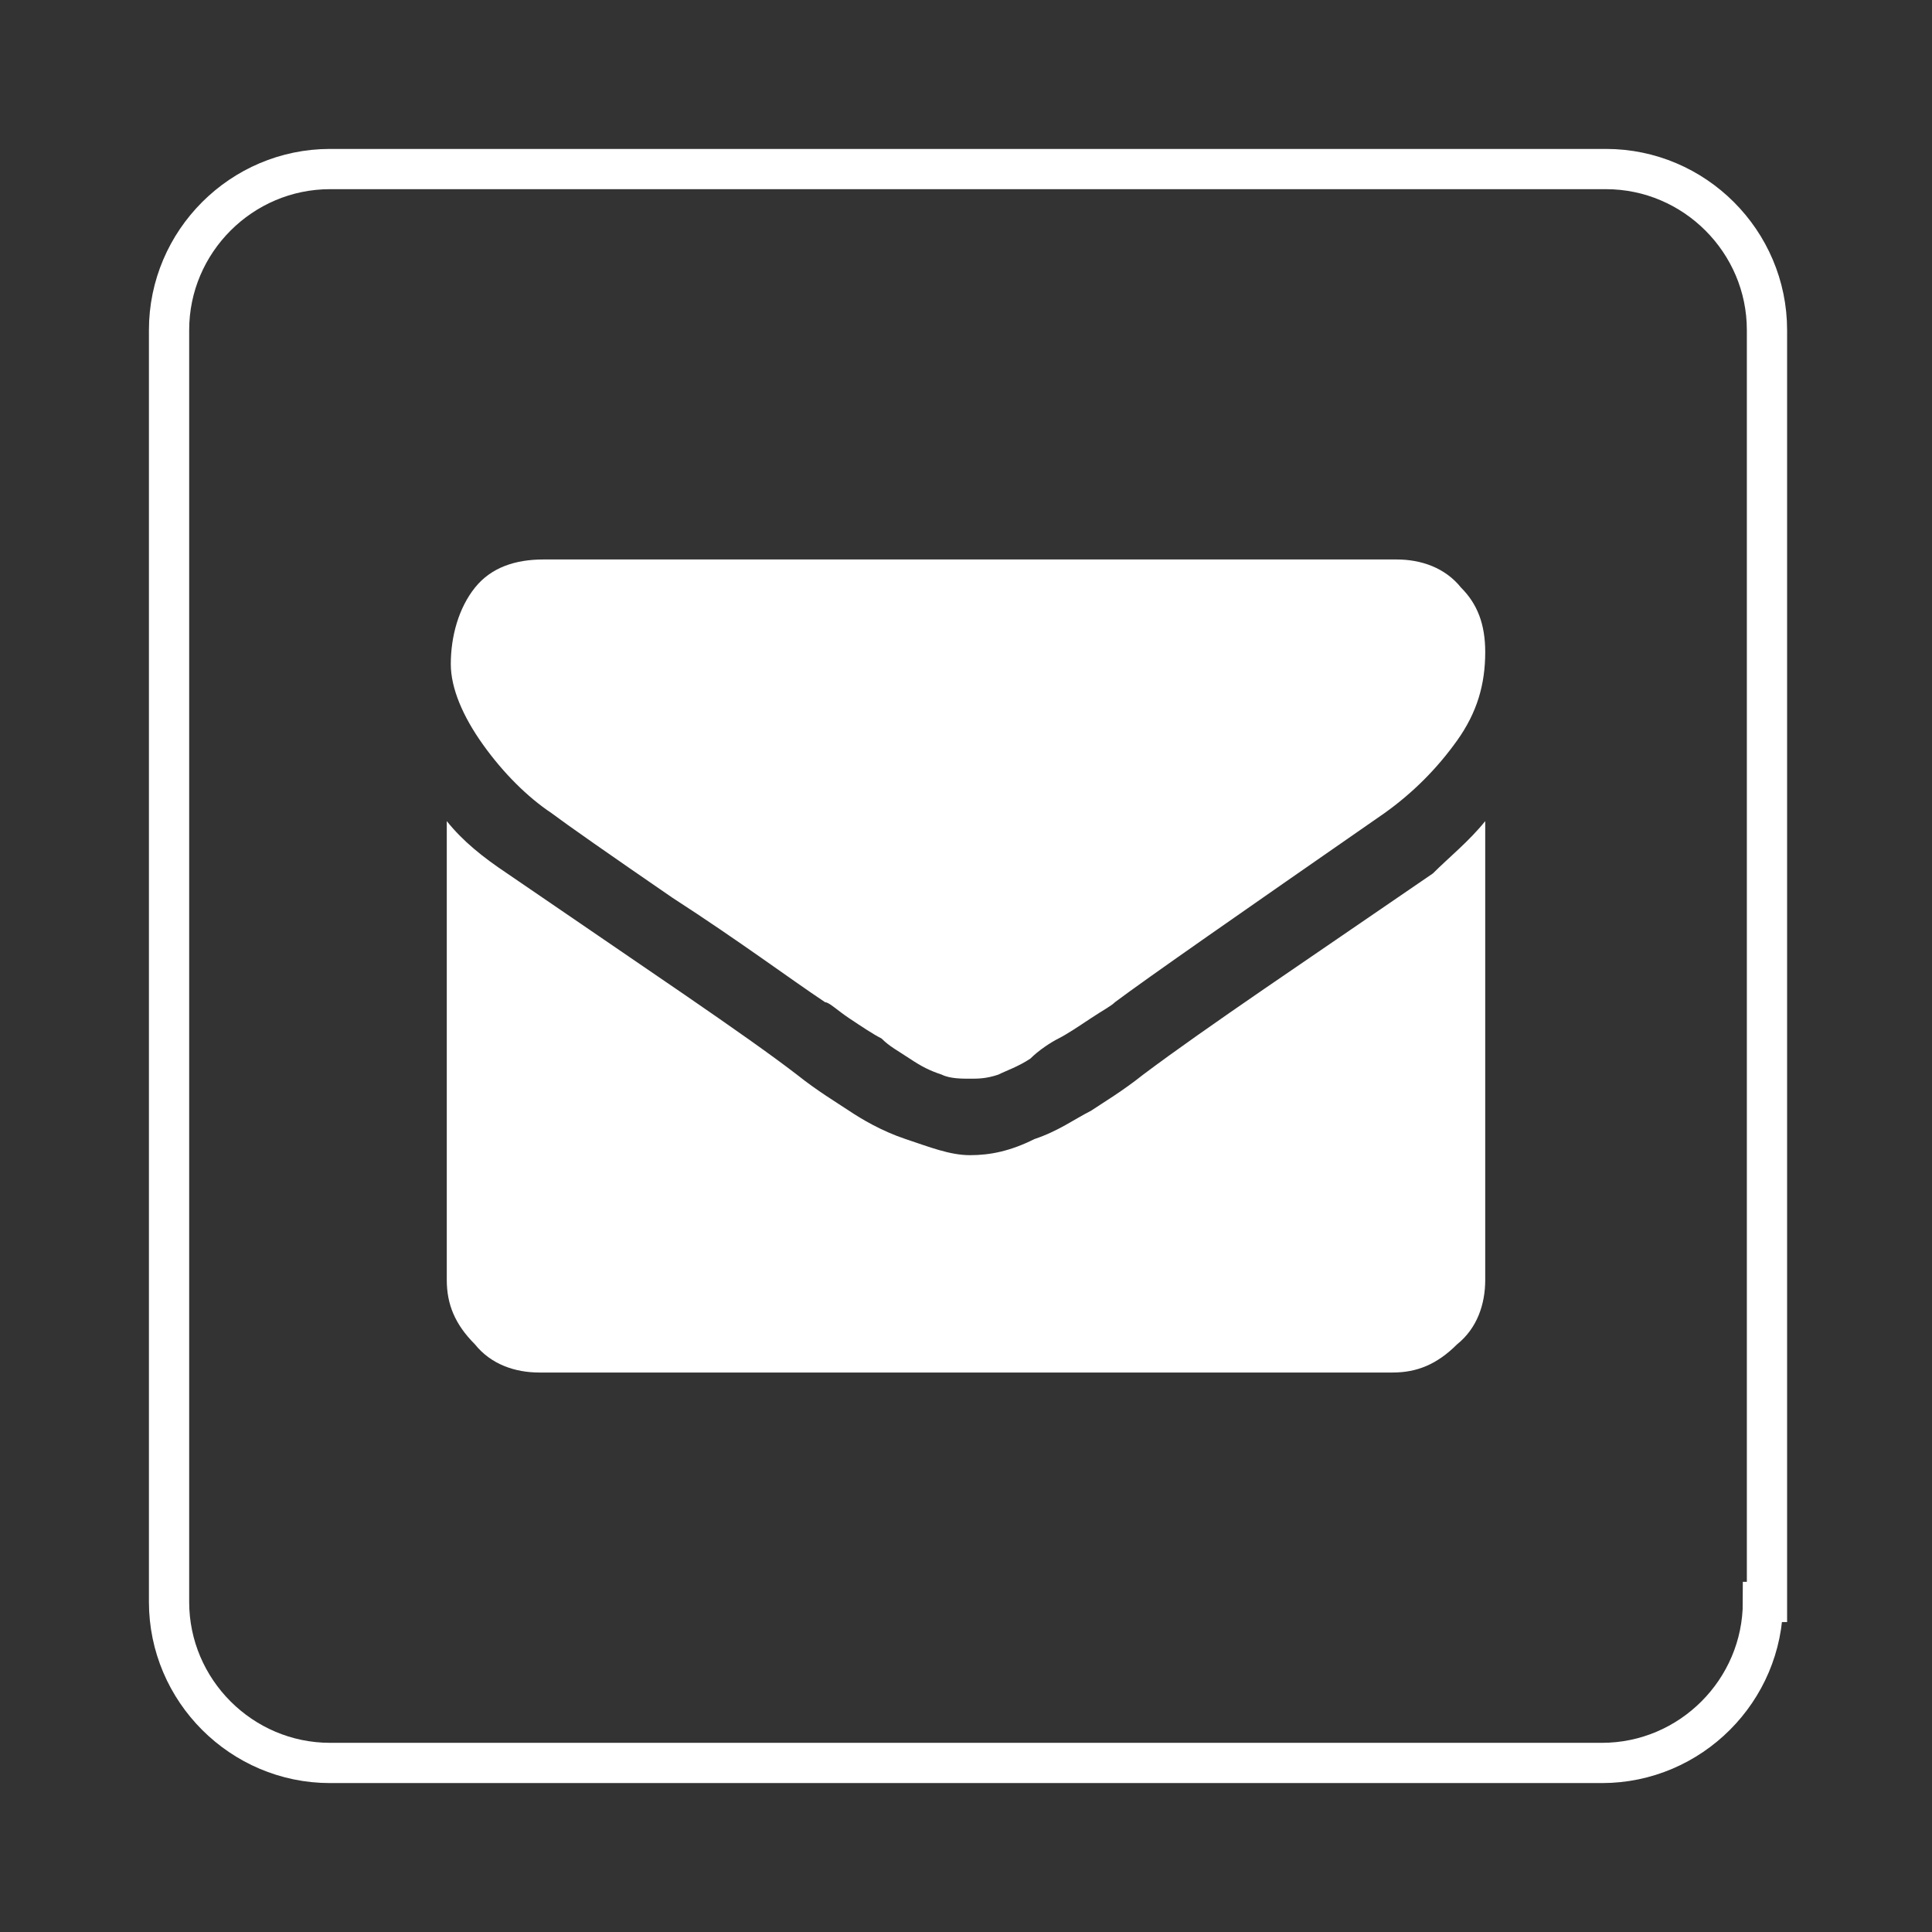 <svg id="Ebene_1" xmlns="http://www.w3.org/2000/svg" viewBox="0 0 48 48"><rect x="0" y="0" width="48" height="48" fill="#333333" stroke="none"/><style>.st0{fill:#fff}.st1{fill:none;stroke:#fff;stroke-miterlimit:10}</style><path class="st0" d="M36.9 16.2c0 .8-.2 1.5-.7 2.2-.5.7-1.1 1.3-1.8 1.8-3.6 2.5-5.9 4.1-6.7 4.7-.1.1-.3.2-.6.4s-.6.4-.8.5c-.2.1-.5.3-.7.5-.3.2-.6.3-.8.4-.3.1-.5.1-.7.1-.2 0-.5 0-.7-.1-.3-.1-.5-.2-.8-.4-.3-.2-.5-.3-.7-.5-.2-.1-.5-.3-.8-.5-.3-.2-.5-.4-.6-.4-.9-.6-2.1-1.5-3.8-2.6-1.6-1.1-2.6-1.8-3-2.1-.6-.4-1.2-1-1.7-1.7s-.8-1.4-.8-2c0-.7.2-1.4.6-1.9.4-.5 1-.7 1.7-.7h21.2c.6 0 1.2.2 1.6.7.4.4.6.9.6 1.6zm0 4.2v11.4c0 .6-.2 1.2-.7 1.6-.5.5-1 .7-1.6.7H13.4c-.6 0-1.2-.2-1.6-.7-.5-.5-.7-1-.7-1.6V20.4c.4.5.9.9 1.5 1.3 3.5 2.4 5.9 4 7.2 5 .5.4 1 .7 1.3.9.3.2.8.5 1.4.7.6.2 1.1.4 1.6.4s1-.1 1.6-.4c.6-.2 1-.5 1.4-.7.3-.2.8-.5 1.3-.9 1.6-1.2 4-2.8 7.2-5 .4-.4.9-.8 1.3-1.3z"/><path class="st1" d="M43.8 39.8c0 2.2-1.8 4-4 4H8.2c-2.2 0-4-1.8-4-4V8.2c0-2.2 1.8-4 4-4h31.7c2.2 0 4 1.8 4 4v31.6z"/></svg>